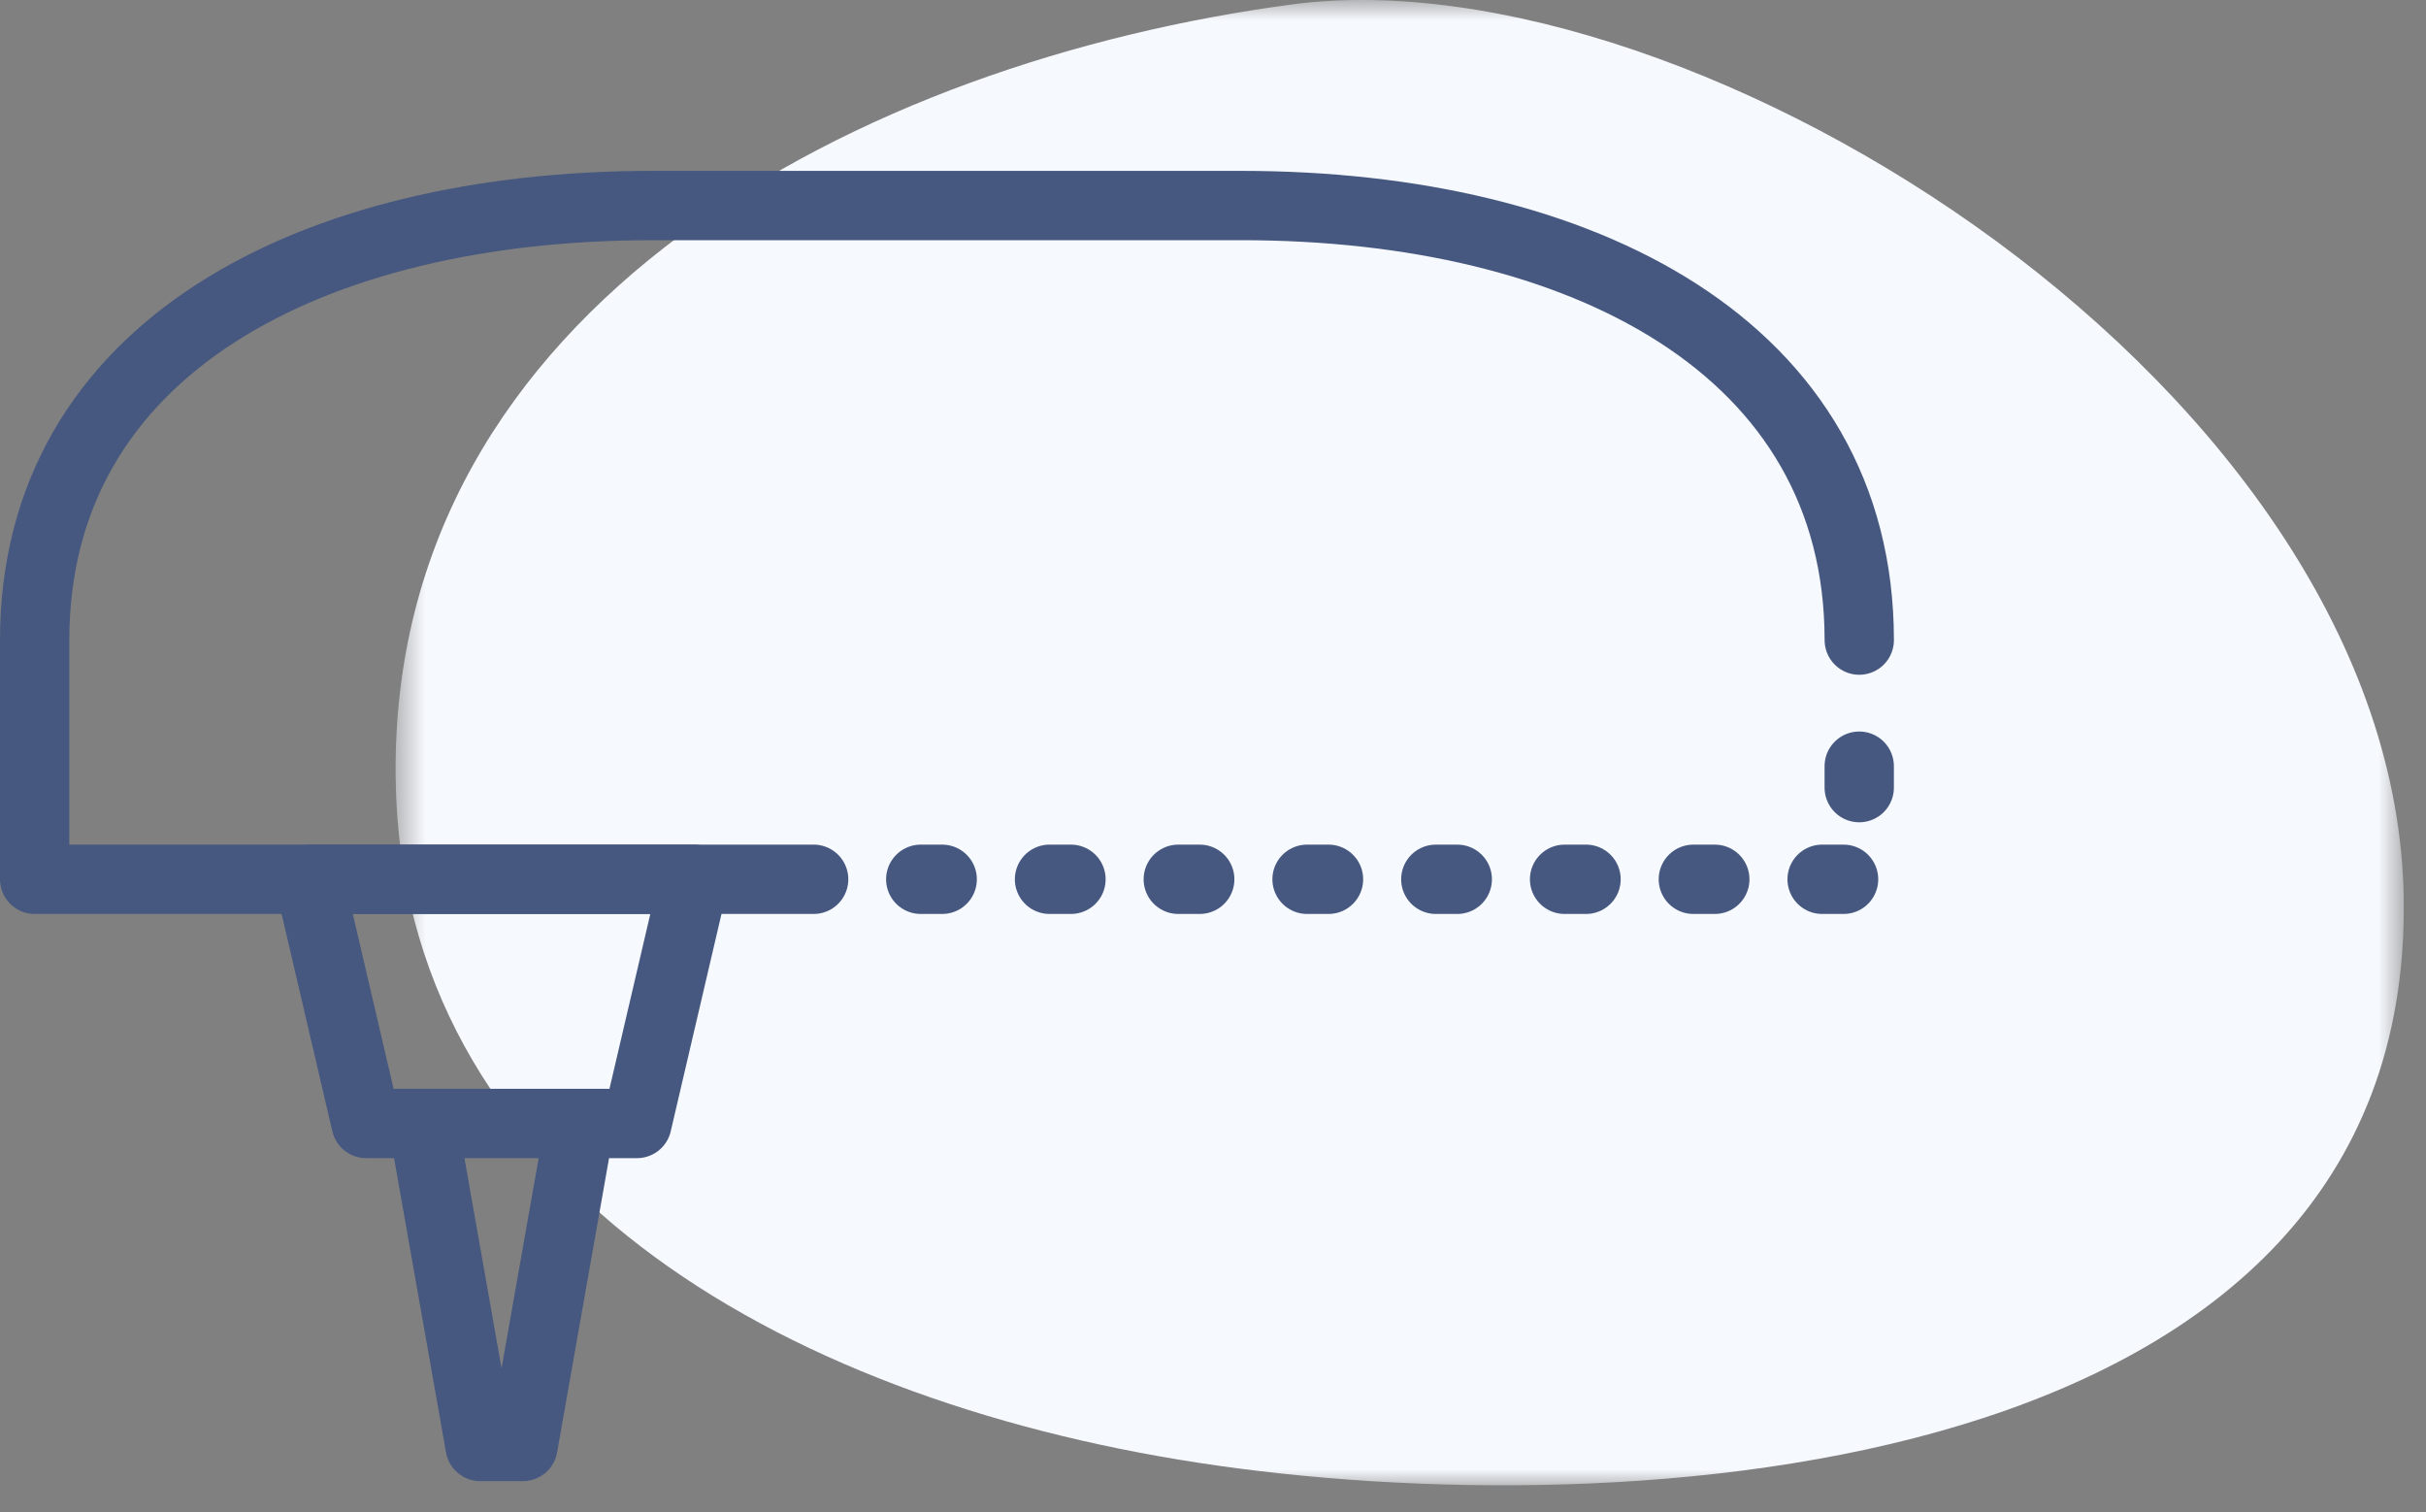 <svg width="77" height="48" viewBox="0 0 77 48" xmlns="http://www.w3.org/2000/svg" xmlns:xlink="http://www.w3.org/1999/xlink"><rect x="0" y="0" width="77" height="48" fill="#808080" stroke="none"/><title>Page 1</title><defs><path id="a" d="M.555.86h63.741V48H.556z"/></defs><g fill="none" fill-rule="evenodd"><g transform="translate(12 -.86)"><mask id="b" fill="#fff"><use xlink:href="#a"/></mask><path d="M64.294 29.388C64.065 13.252 41.776-.688 29.028.998 15.39 2.806.35 10.532.558 25.576.73 38.28 12.65 45.23 26.045 47.285c13.398 2.06 38.511.67 38.248-17.897" fill="#F6F9FE" mask="url(#b)"/></g><path d="M25.825 27.906H1.1v-7.59c0-9.274 8.785-13.793 19.62-13.793h18.67c10.837 0 19.622 4.52 19.622 13.792" stroke="#46587F" stroke-width="2.2" stroke-linecap="round" stroke-linejoin="round"/><path d="M59.011 24.316v3.59h-30.85" stroke="#46587F" stroke-width="2.2" stroke-linecap="round" stroke-linejoin="round" stroke-dasharray="0.681,3.406"/><path stroke="#46587F" stroke-width="2.2" stroke-linecap="round" stroke-linejoin="round" d="M20.217 35.656H11.62l-1.809-7.75h12.216zm-1.809 0H13.43l1.81 10.25h1.358z"/></g></svg>